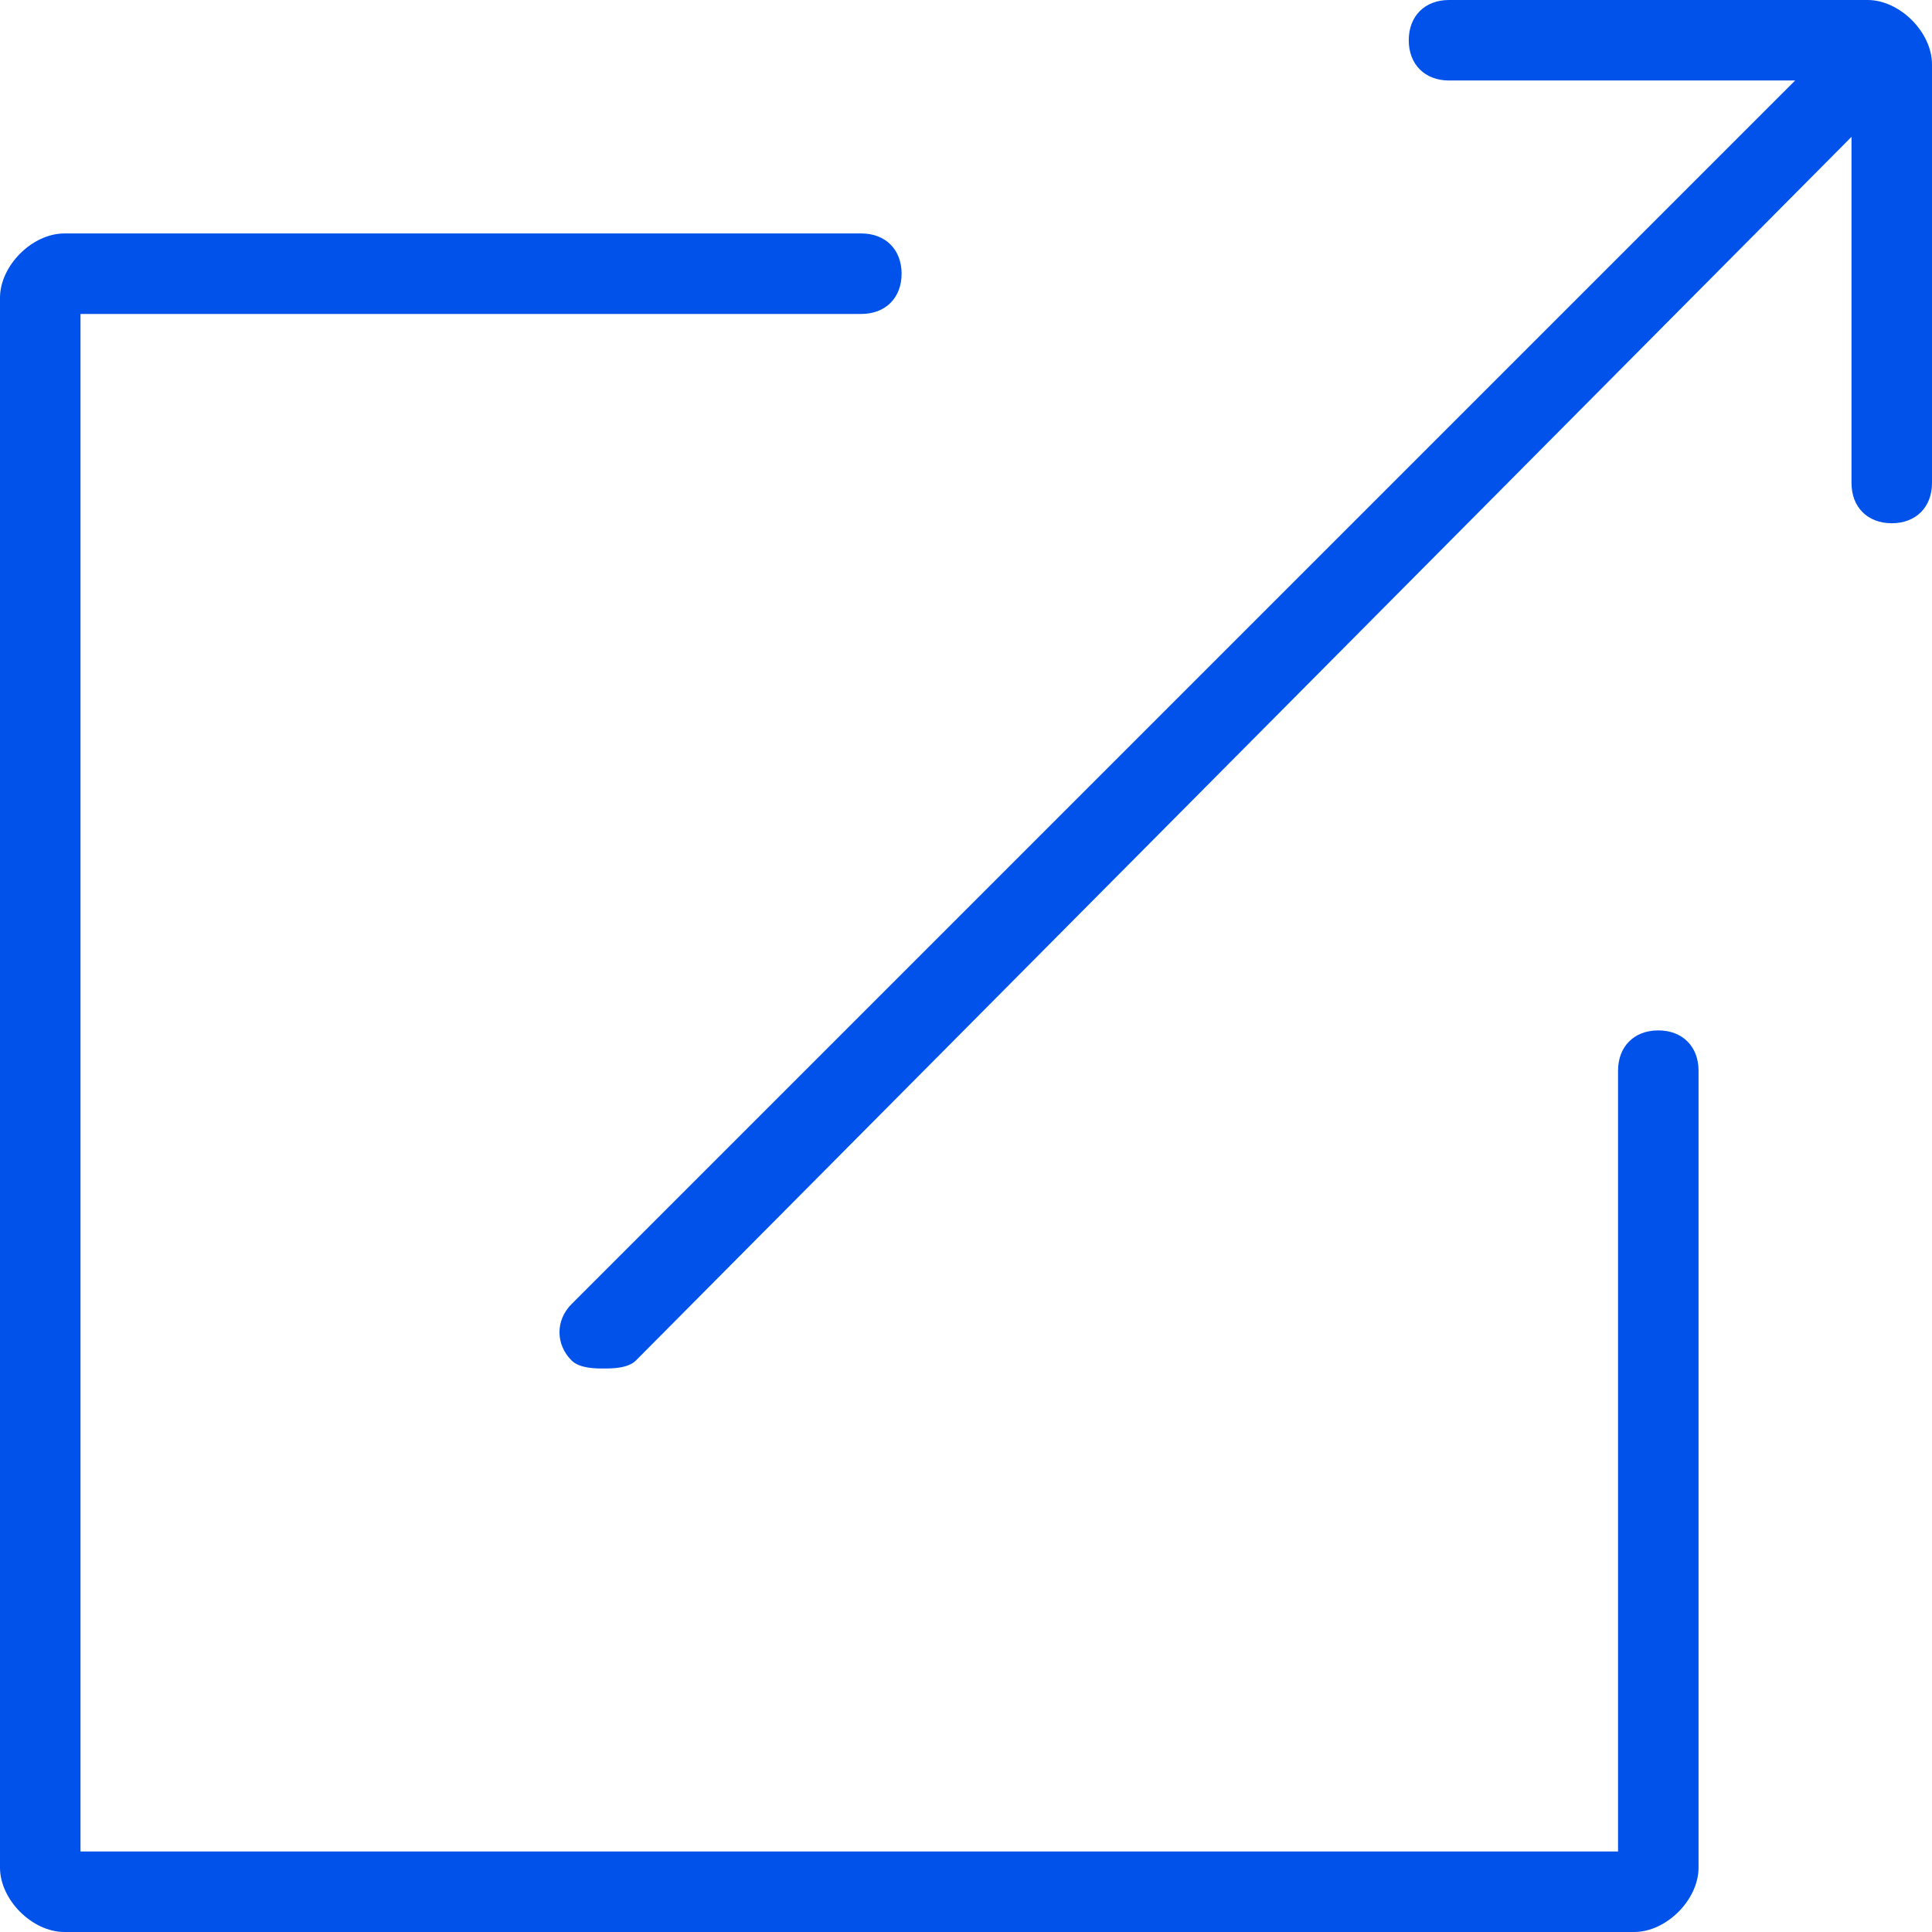 <svg xmlns="http://www.w3.org/2000/svg" viewBox="0 0 24 24" style="fill:#0052EB;">
<path d="M20.6 12.8c-.3 0-.5.2-.5.5V23H1V3.9h9.7c.3 0 .5-.2.5-.5s-.2-.5-.5-.5H.8c-.4 0-.8.4-.8.8v19.5c0 .4.4.8.8.8h19.5c.4 0 .8-.4.8-.8v-9.9c0-.3-.2-.5-.5-.5z"/>
<path d="M23.2 0H18c-.3 0-.5.2-.5.5s.2.5.5.5h4.3L7.1 16.2c-.2.2-.2.5 0 .7.1.1.3.1.4.1s.3 0 .4-.1L23 1.7V6c0 .3.2.5.5.5s.5-.2.5-.5V.8c0-.4-.4-.8-.8-.8z"/>
</svg><!-- indigo_design_system v1.2.0 -->